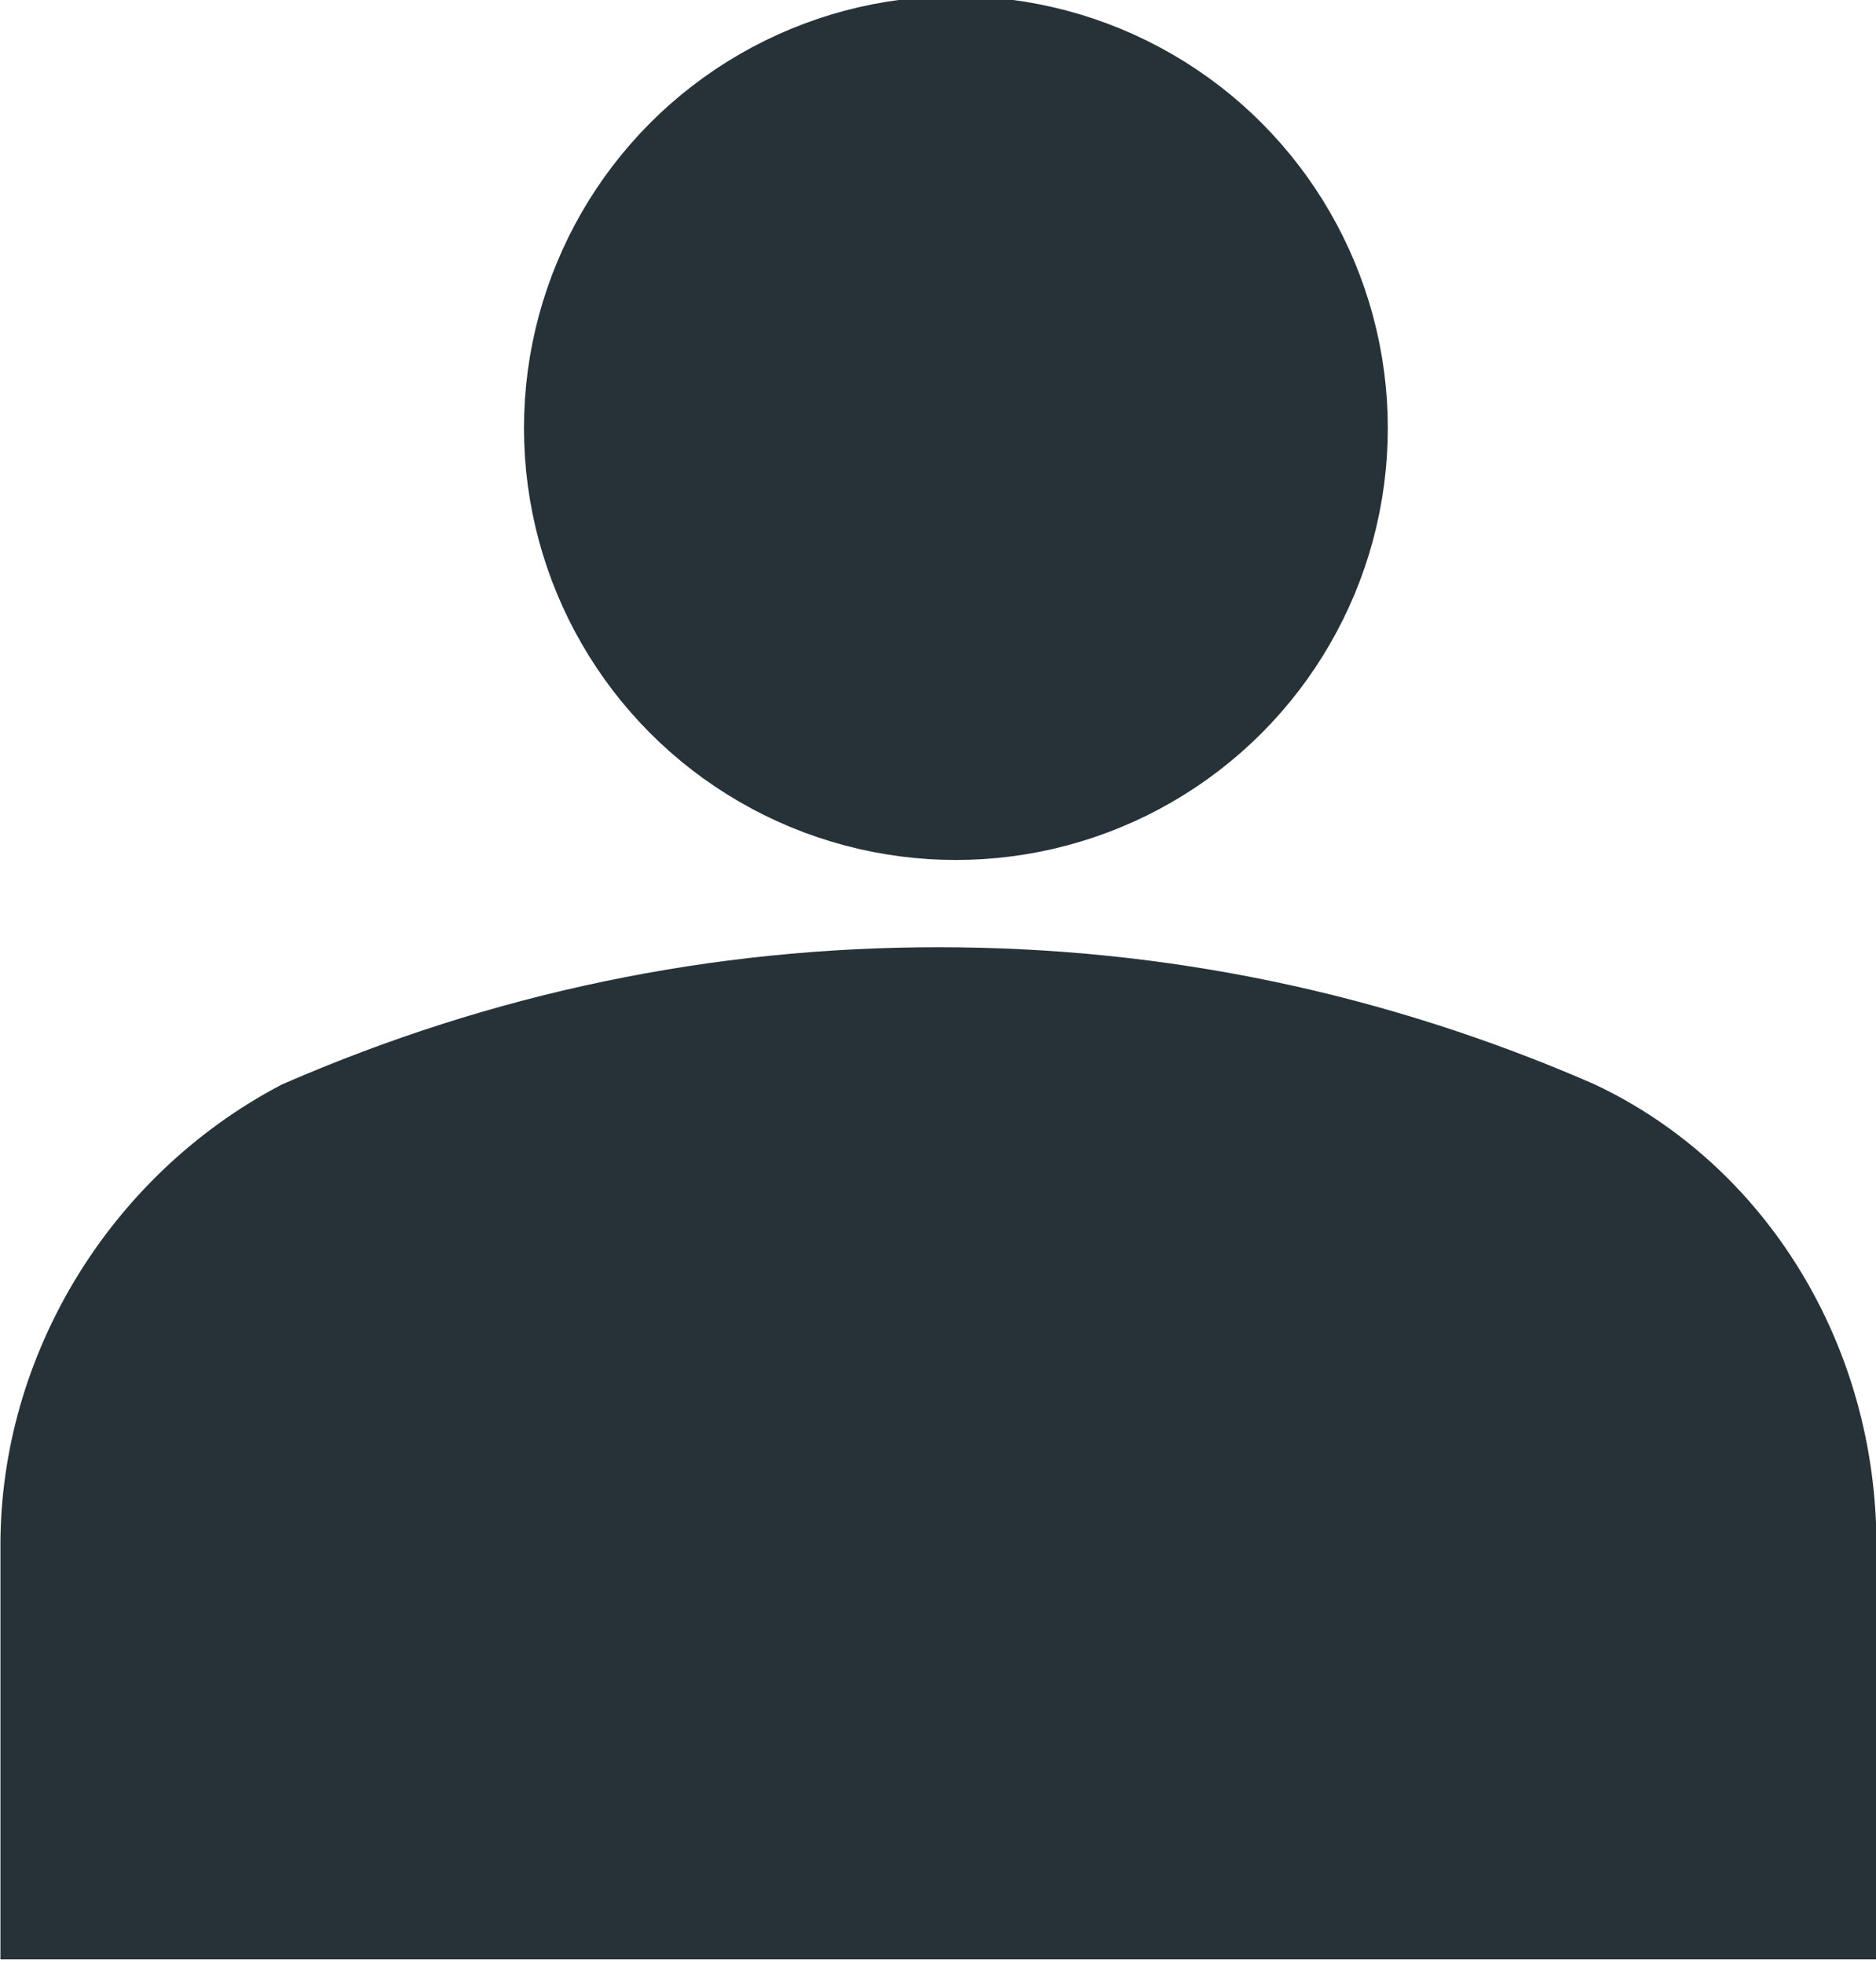 <?xml version="1.0" encoding="utf-8"?>
<!-- Generator: Adobe Illustrator 24.0.1, SVG Export Plug-In . SVG Version: 6.00 Build 0)  -->
<svg version="1.1" id="Livello_1" xmlns="http://www.w3.org/2000/svg" xmlns:xlink="http://www.w3.org/1999/xlink" x="0px" y="0px"
	 viewBox="0 0 21.5 22.5" style="enable-background:new 0 0 21.5 22.5;" xml:space="preserve">
<style type="text/css">
	.st0{fill:#263238;stroke:#263238;stroke-width:1.5;}
</style>
<g id="Raggruppa_12233_1_" transform="translate(-5.945 46.706)">
	<circle id="Ellisse_35_1_" class="st0" cx="16.9" cy="-41.8" r="4.2"/>
	<path id="Tracciato_475_1_" class="st0" d="M6.7-25v-4c0-1.9,1.1-3.7,2.8-4.6c2.3-1,4.7-1.5,7.2-1.5c2.5,0,4.9,0.5,7.2,1.5
		c1.7,0.8,2.8,2.6,2.8,4.6v4H6.7z"/>
</g>
</svg>
